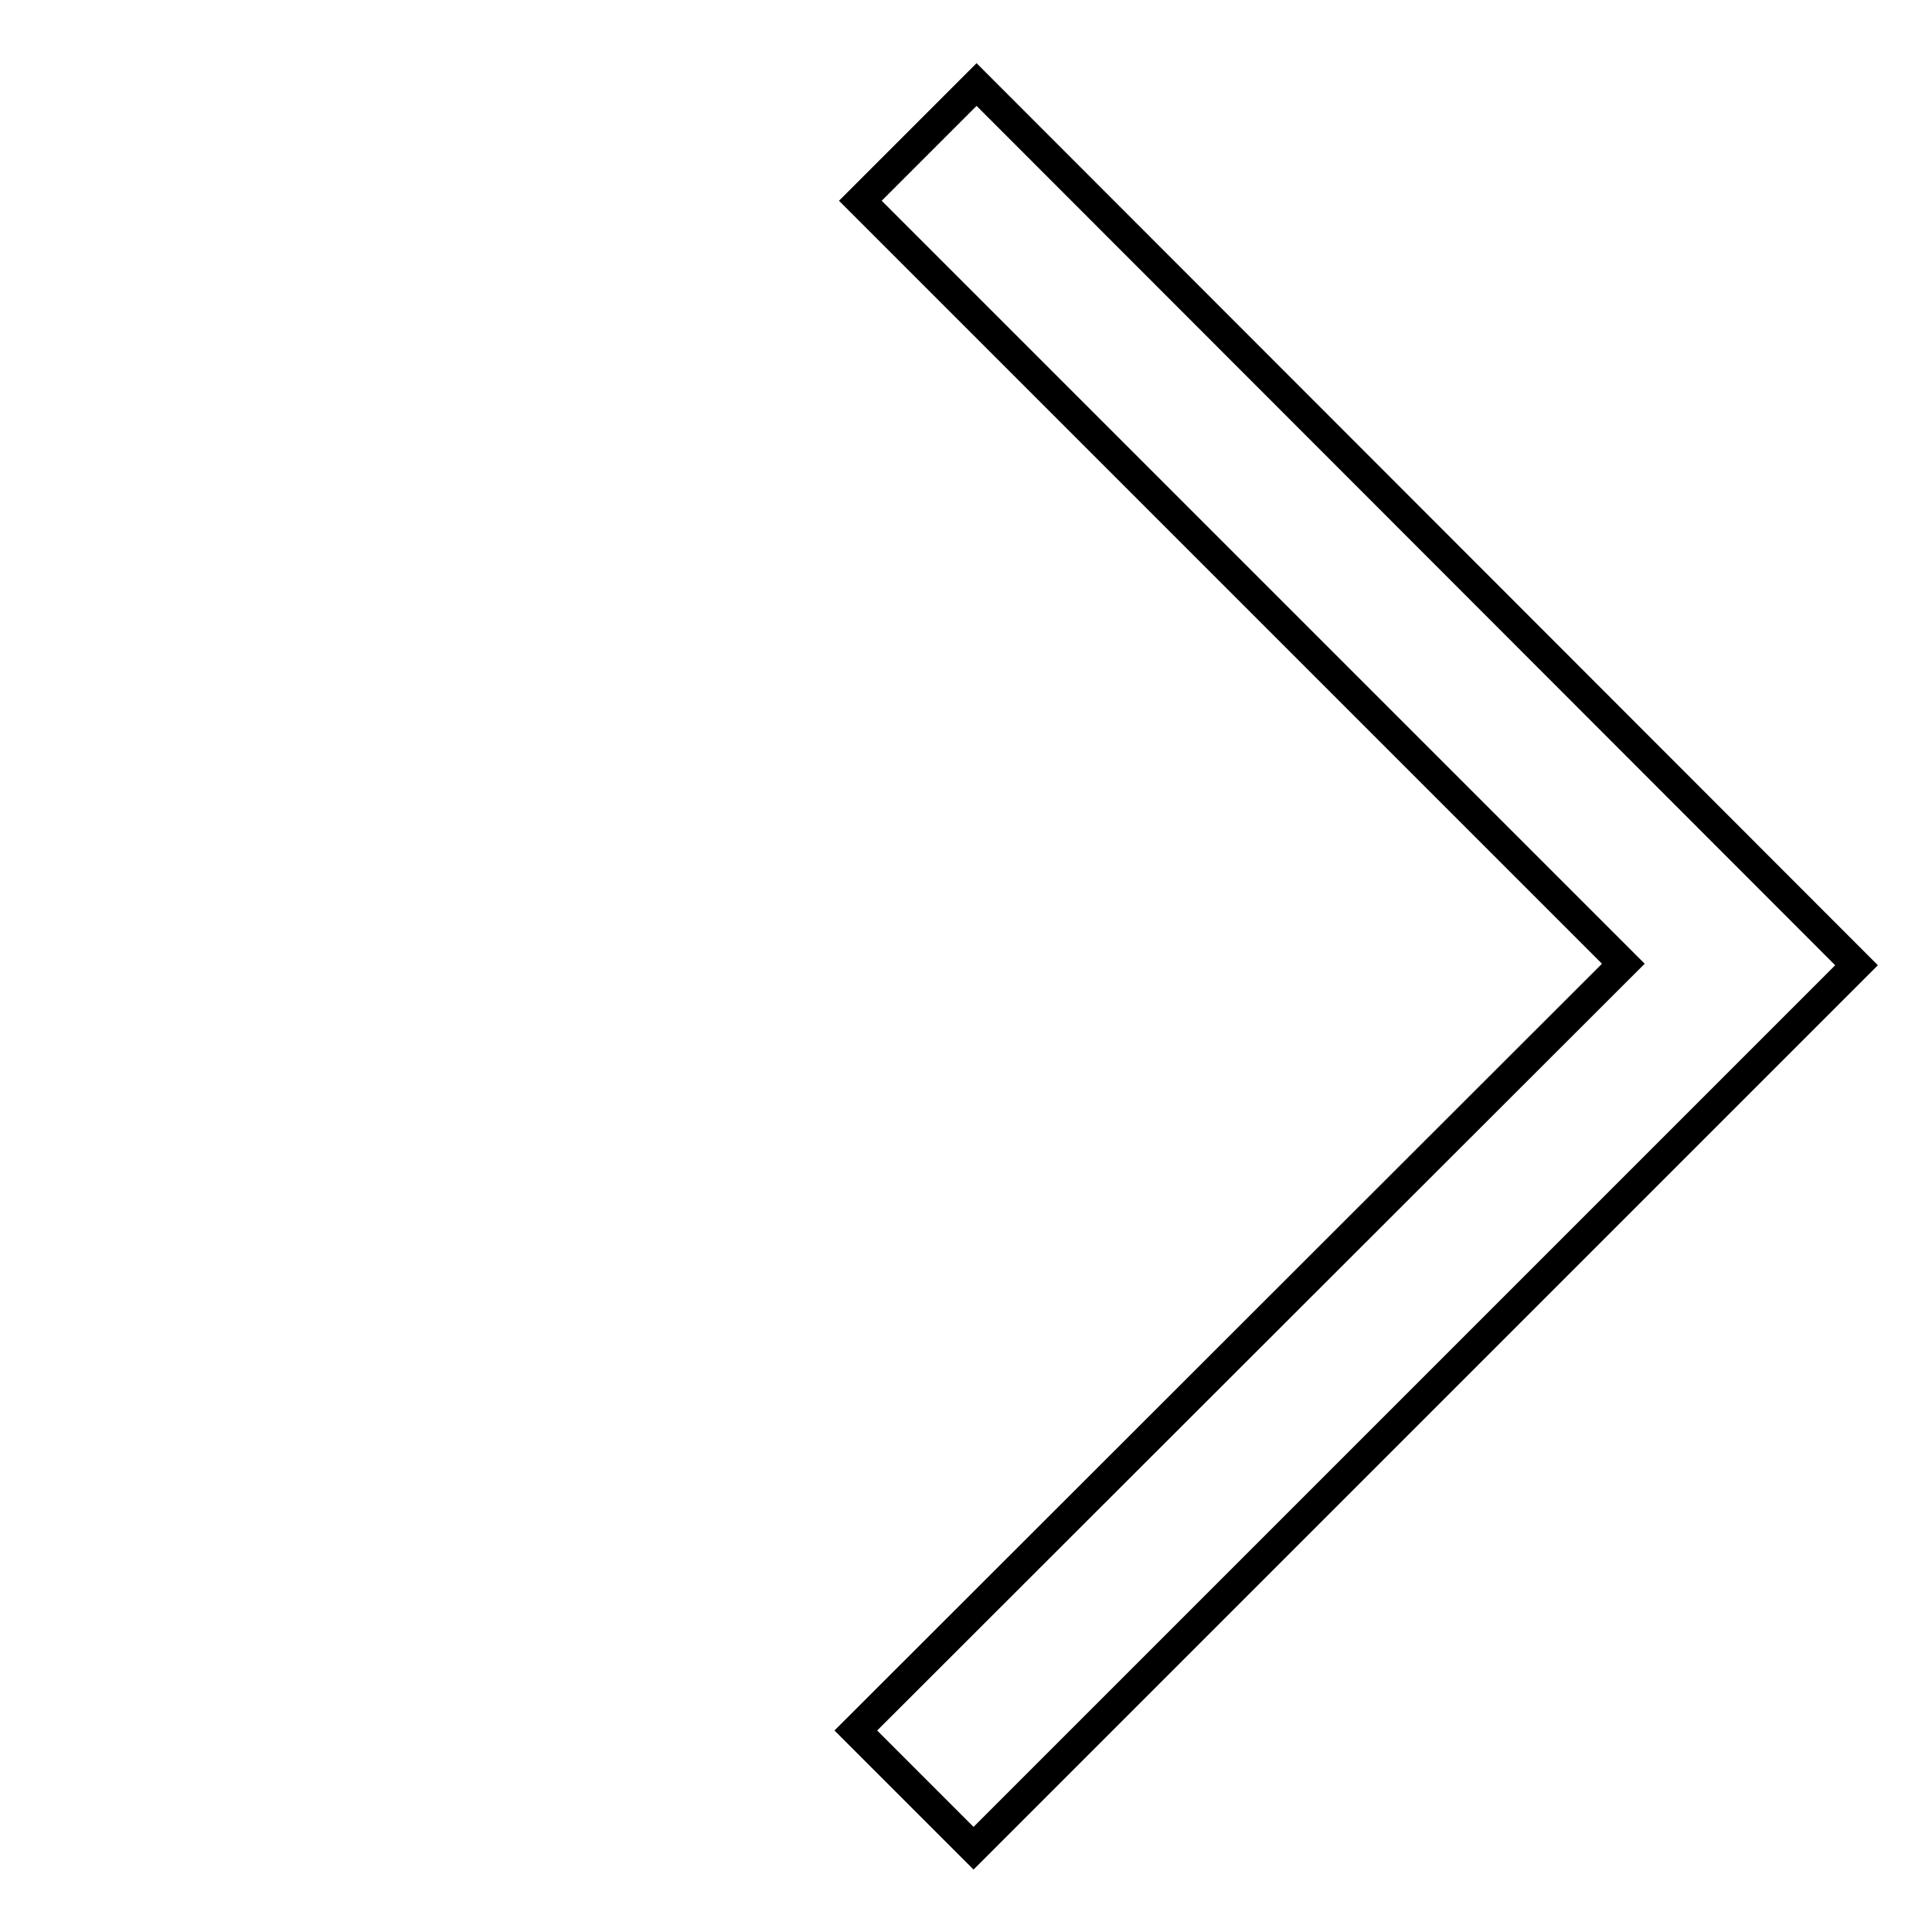 <?xml version="1.0" encoding="utf-8"?>
<!-- Svg Vector Icons : http://www.onlinewebfonts.com/icon -->
<!DOCTYPE svg PUBLIC "-//W3C//DTD SVG 1.1//EN" "http://www.w3.org/Graphics/SVG/1.1/DTD/svg11.dtd">
<svg version="1.1" xmlns="http://www.w3.org/2000/svg" xmlns:xlink="http://www.w3.org/1999/xlink" x="0px" y="0px" viewBox="0 0 256 256" enable-background="new 0 0 256 256" xml:space="preserve">
<g><g><path stroke-width="4" fill-opacity="0" stroke="#000000"  d="M10,33.8L10,33.8L10,33.8L10,33.8L10,33.8L10,33.8L10,33.8L10,33.8z"/><path stroke-width="4" fill-opacity="0" stroke="#000000"  d="M129.4,11.2L114,26.6l101.1,101.1L113.4,229.3l15.6,15.6l117-117L129.4,11.2z"/></g></g>
</svg>